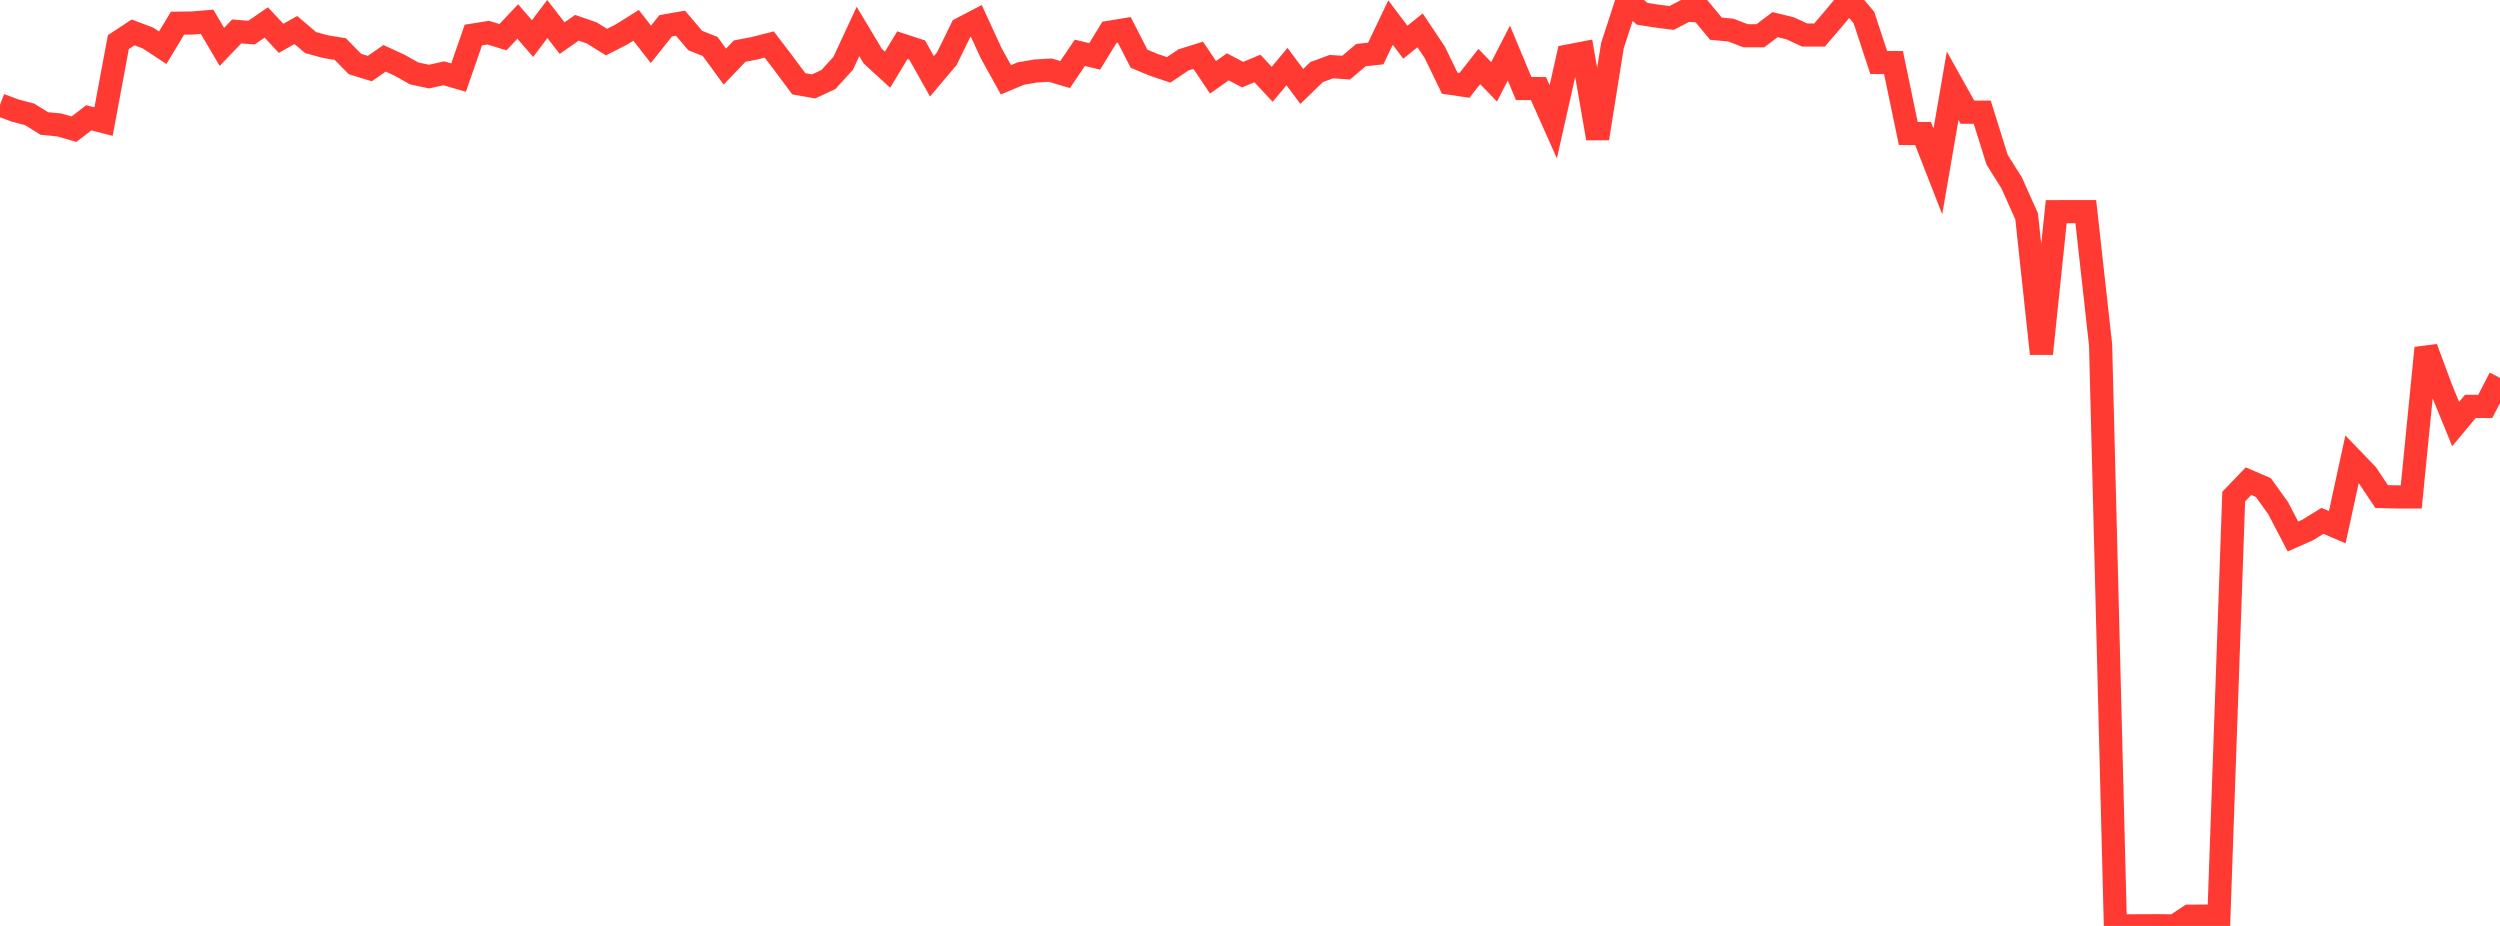 <?xml version="1.0" standalone="no"?>
<!DOCTYPE svg PUBLIC "-//W3C//DTD SVG 1.1//EN" "http://www.w3.org/Graphics/SVG/1.1/DTD/svg11.dtd">

<svg width="135" height="50" viewBox="0 0 135 50" preserveAspectRatio="none" 
  xmlns="http://www.w3.org/2000/svg"
  xmlns:xlink="http://www.w3.org/1999/xlink">


<polyline points="0.0, 5.663 0.799, 5.965 1.598, 6.175 2.396, 6.669 3.195, 6.745 3.994, 6.975 4.793, 6.362 5.592, 6.565 6.391, 2.274 7.189, 1.75 7.988, 2.052 8.787, 2.577 9.586, 1.252 10.385, 1.242 11.183, 1.177 11.982, 2.532 12.781, 1.697 13.58, 1.761 14.379, 1.212 15.178, 2.07 15.976, 1.622 16.775, 2.3 17.574, 2.519 18.373, 2.649 19.172, 3.459 19.97, 3.703 20.769, 3.148 21.568, 3.518 22.367, 3.966 23.166, 4.136 23.964, 3.958 24.763, 4.192 25.562, 1.891 26.361, 1.764 27.16, 2.007 27.959, 1.163 28.757, 2.083 29.556, 1.027 30.355, 2.058 31.154, 1.5 31.953, 1.777 32.751, 2.275 33.55, 1.866 34.349, 1.367 35.148, 2.395 35.947, 1.393 36.746, 1.252 37.544, 2.191 38.343, 2.505 39.142, 3.597 39.941, 2.761 40.74, 2.607 41.538, 2.403 42.337, 3.451 43.136, 4.525 43.935, 4.666 44.734, 4.295 45.533, 3.417 46.331, 1.7 47.13, 3.034 47.929, 3.763 48.728, 2.441 49.527, 2.702 50.325, 4.121 51.124, 3.175 51.923, 1.546 52.722, 1.129 53.521, 2.868 54.32, 4.308 55.118, 3.975 55.917, 3.835 56.716, 3.788 57.515, 4.026 58.314, 2.85 59.112, 3.047 59.911, 1.743 60.71, 1.611 61.509, 3.171 62.308, 3.503 63.107, 3.772 63.905, 3.235 64.704, 2.985 65.503, 4.174 66.302, 3.609 67.101, 4.03 67.899, 3.697 68.698, 4.553 69.497, 3.594 70.296, 4.667 71.095, 3.894 71.893, 3.599 72.692, 3.652 73.491, 2.975 74.29, 2.891 75.089, 1.218 75.888, 2.279 76.686, 1.64 77.485, 2.838 78.284, 4.491 79.083, 4.609 79.882, 3.59 80.68, 4.421 81.479, 2.866 82.278, 4.779 83.077, 4.784 83.876, 6.578 84.675, 3.024 85.473, 2.87 86.272, 7.473 87.071, 2.463 87.87, 0.013 88.669, 0.742 89.467, 0.869 90.266, 0.971 91.065, 0.554 91.864, 0.588 92.663, 1.551 93.462, 1.623 94.26, 1.93 95.059, 1.93 95.858, 1.33 96.657, 1.525 97.456, 1.892 98.254, 1.891 99.053, 0.958 99.852, 0.0 100.651, 0.946 101.45, 3.374 102.249, 3.379 103.047, 7.21 103.846, 7.213 104.645, 9.255 105.444, 4.627 106.243, 6.059 107.041, 6.059 107.84, 8.616 108.639, 9.894 109.438, 11.684 110.237, 19.101 111.036, 11.431 111.834, 11.428 112.633, 11.428 113.432, 18.626 114.231, 49.998 115.03, 49.995 115.828, 49.991 116.627, 49.989 117.426, 50.0 118.225, 49.474 119.024, 49.47 119.822, 49.45 120.621, 26.816 121.42, 25.982 122.219, 26.327 123.018, 27.437 123.817, 28.971 124.615, 28.619 125.414, 28.126 126.213, 28.468 127.012, 24.791 127.811, 25.62 128.609, 26.815 129.408, 26.834 130.207, 26.834 131.006, 18.792 131.805, 20.942 132.604, 22.898 133.402, 21.944 134.201, 21.949 135.0, 20.406" fill="none" stroke="#ff3a33" stroke-width="1.25"/>

</svg>